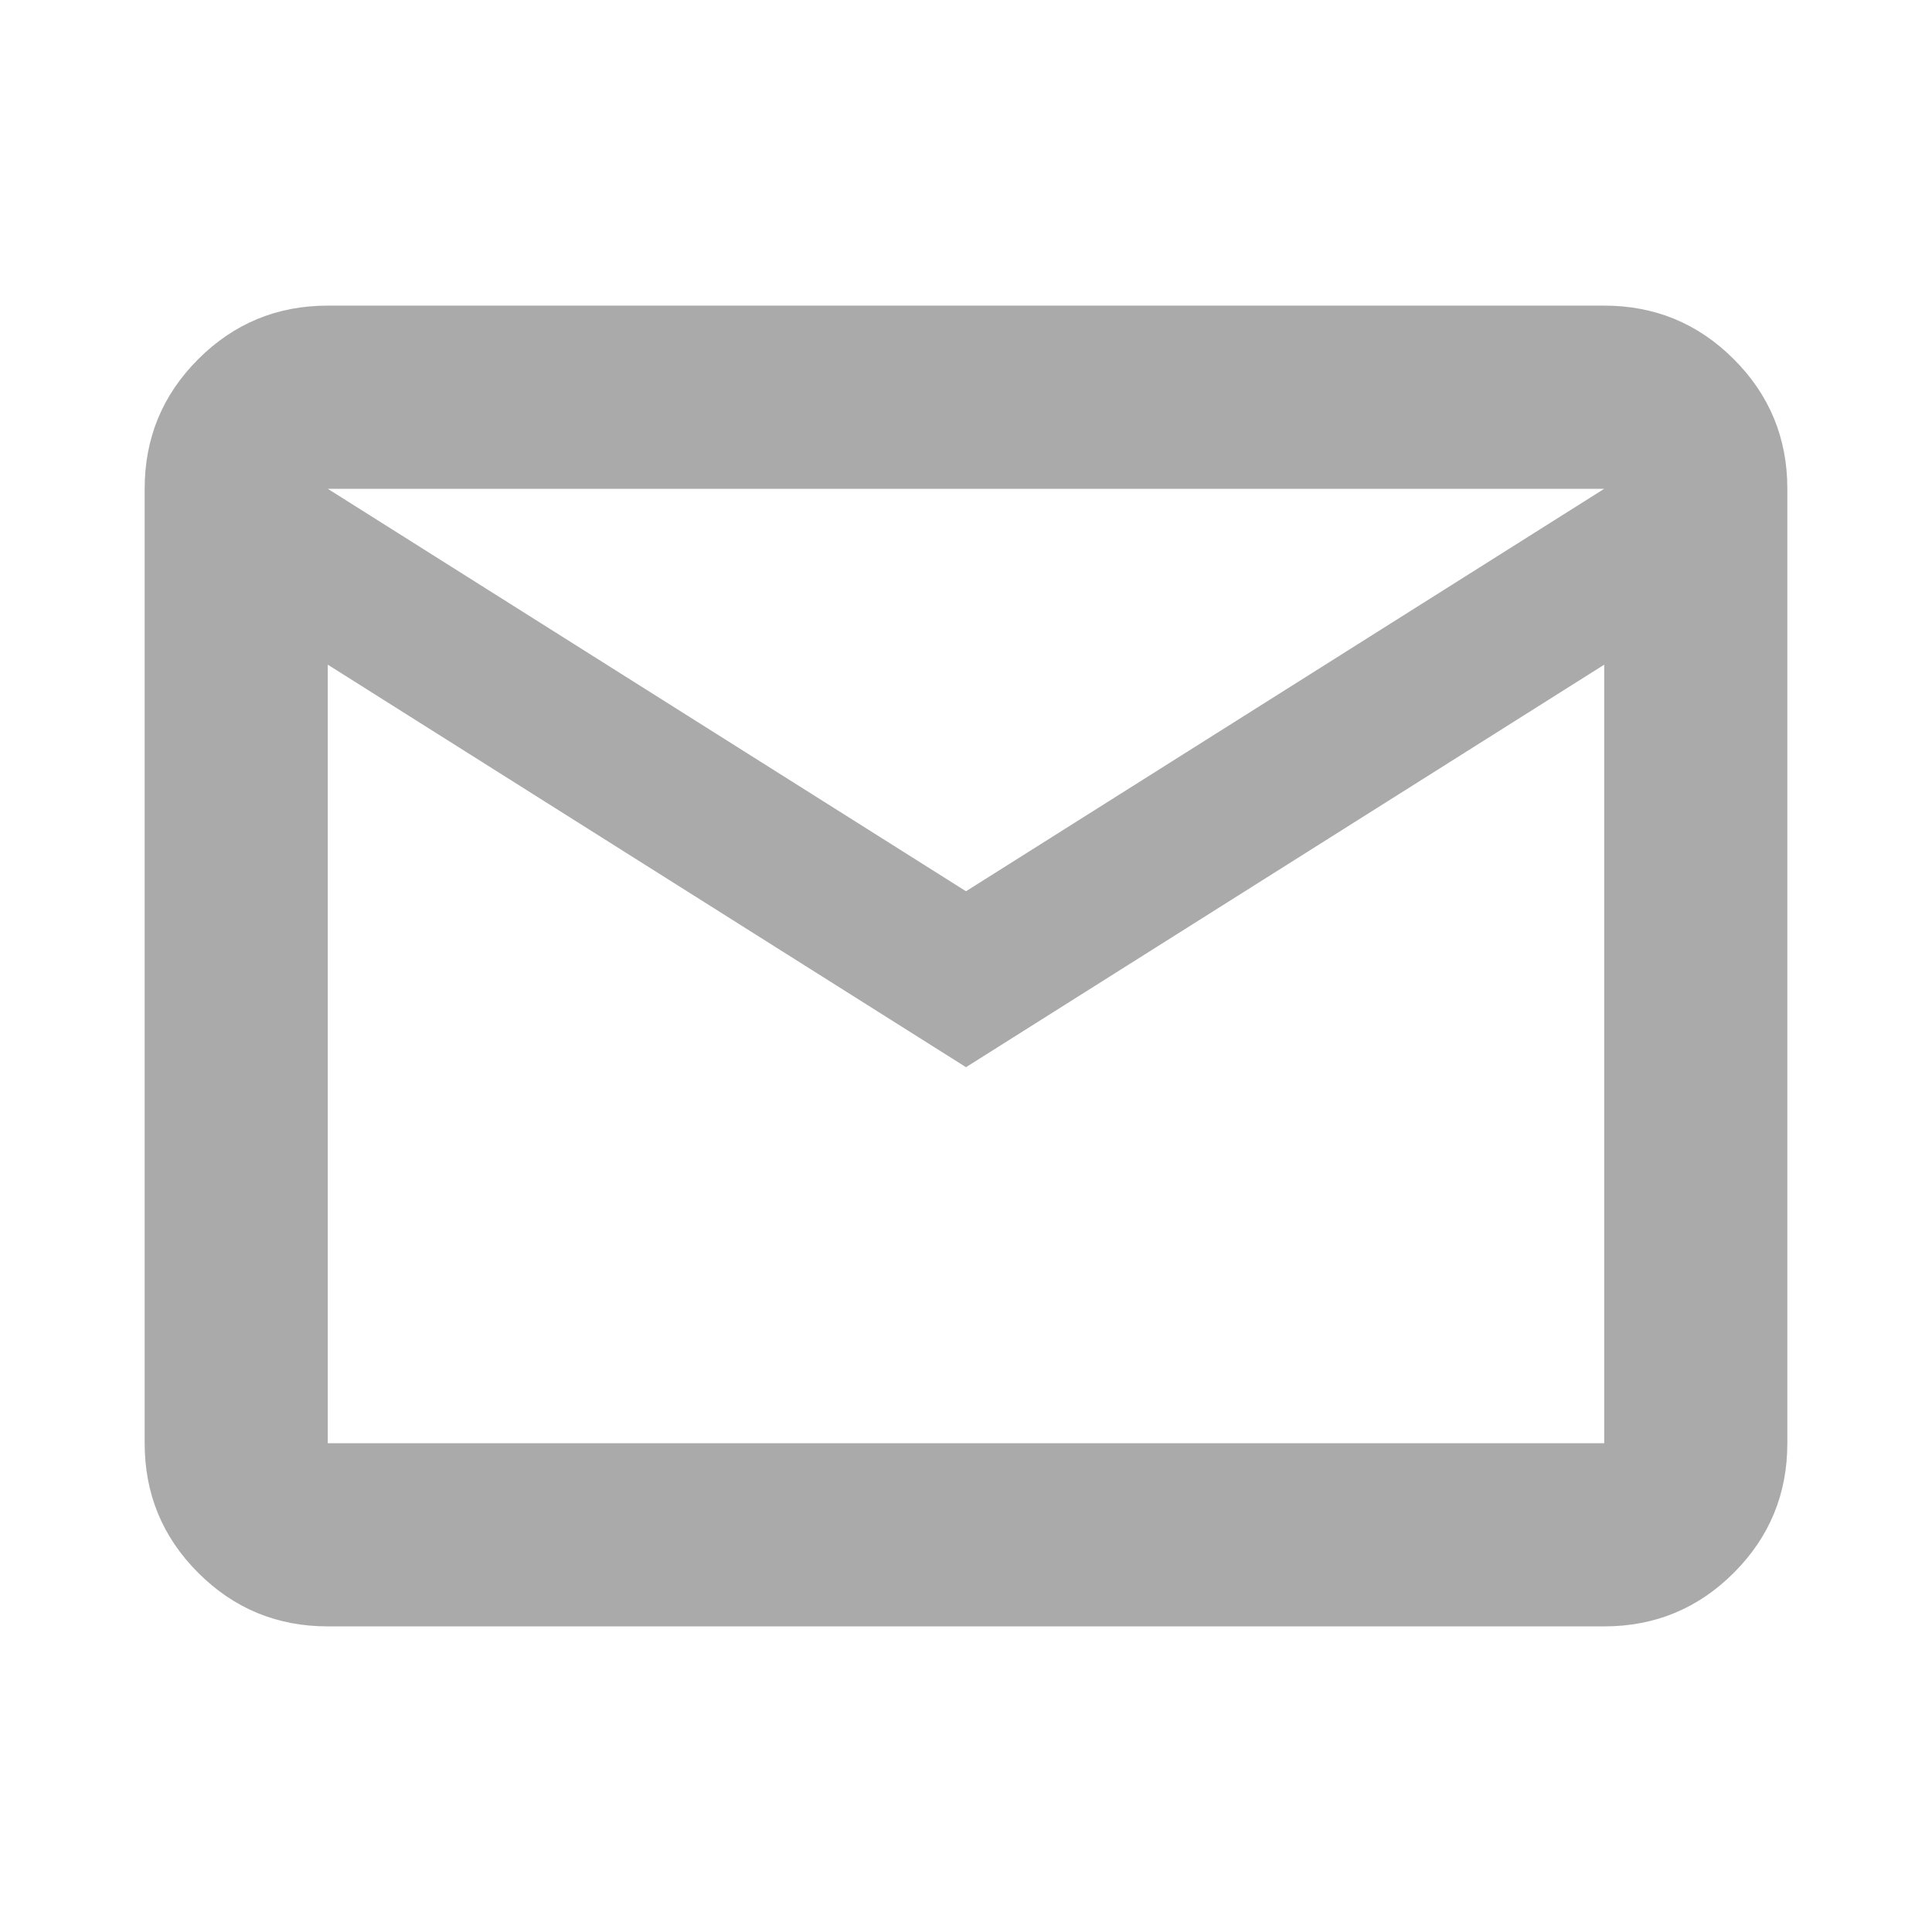 <svg width="32" height="32" viewBox="0 0 32 32" fill="none" xmlns="http://www.w3.org/2000/svg">
<mask id="mask0_397_1030" style="mask-type:alpha" maskUnits="userSpaceOnUse" x="0" y="0" width="32" height="32">
<rect width="32" height="32" fill="#D9D9D9"/>
</mask>
<g mask="url(#mask0_397_1030)">
<path d="M5.429 26.938C4.589 26.938 3.874 26.642 3.283 26.051C2.691 25.459 2.396 24.744 2.396 23.904V8.096C2.396 7.256 2.691 6.541 3.283 5.949C3.874 5.358 4.589 5.062 5.429 5.062H26.571C27.41 5.062 28.126 5.358 28.717 5.949C29.309 6.541 29.604 7.256 29.604 8.096V23.904C29.604 24.744 29.309 25.459 28.717 26.051C28.126 26.642 27.41 26.938 26.571 26.938H5.429ZM16 17.676L5.429 11.009V23.904H26.571V11.009L16 17.676ZM16 14.762L26.571 8.096H5.429L16 14.762ZM5.429 11.009V8.096V23.904V11.009Z" fill="#AAAAAA"/>
</g>
</svg>
